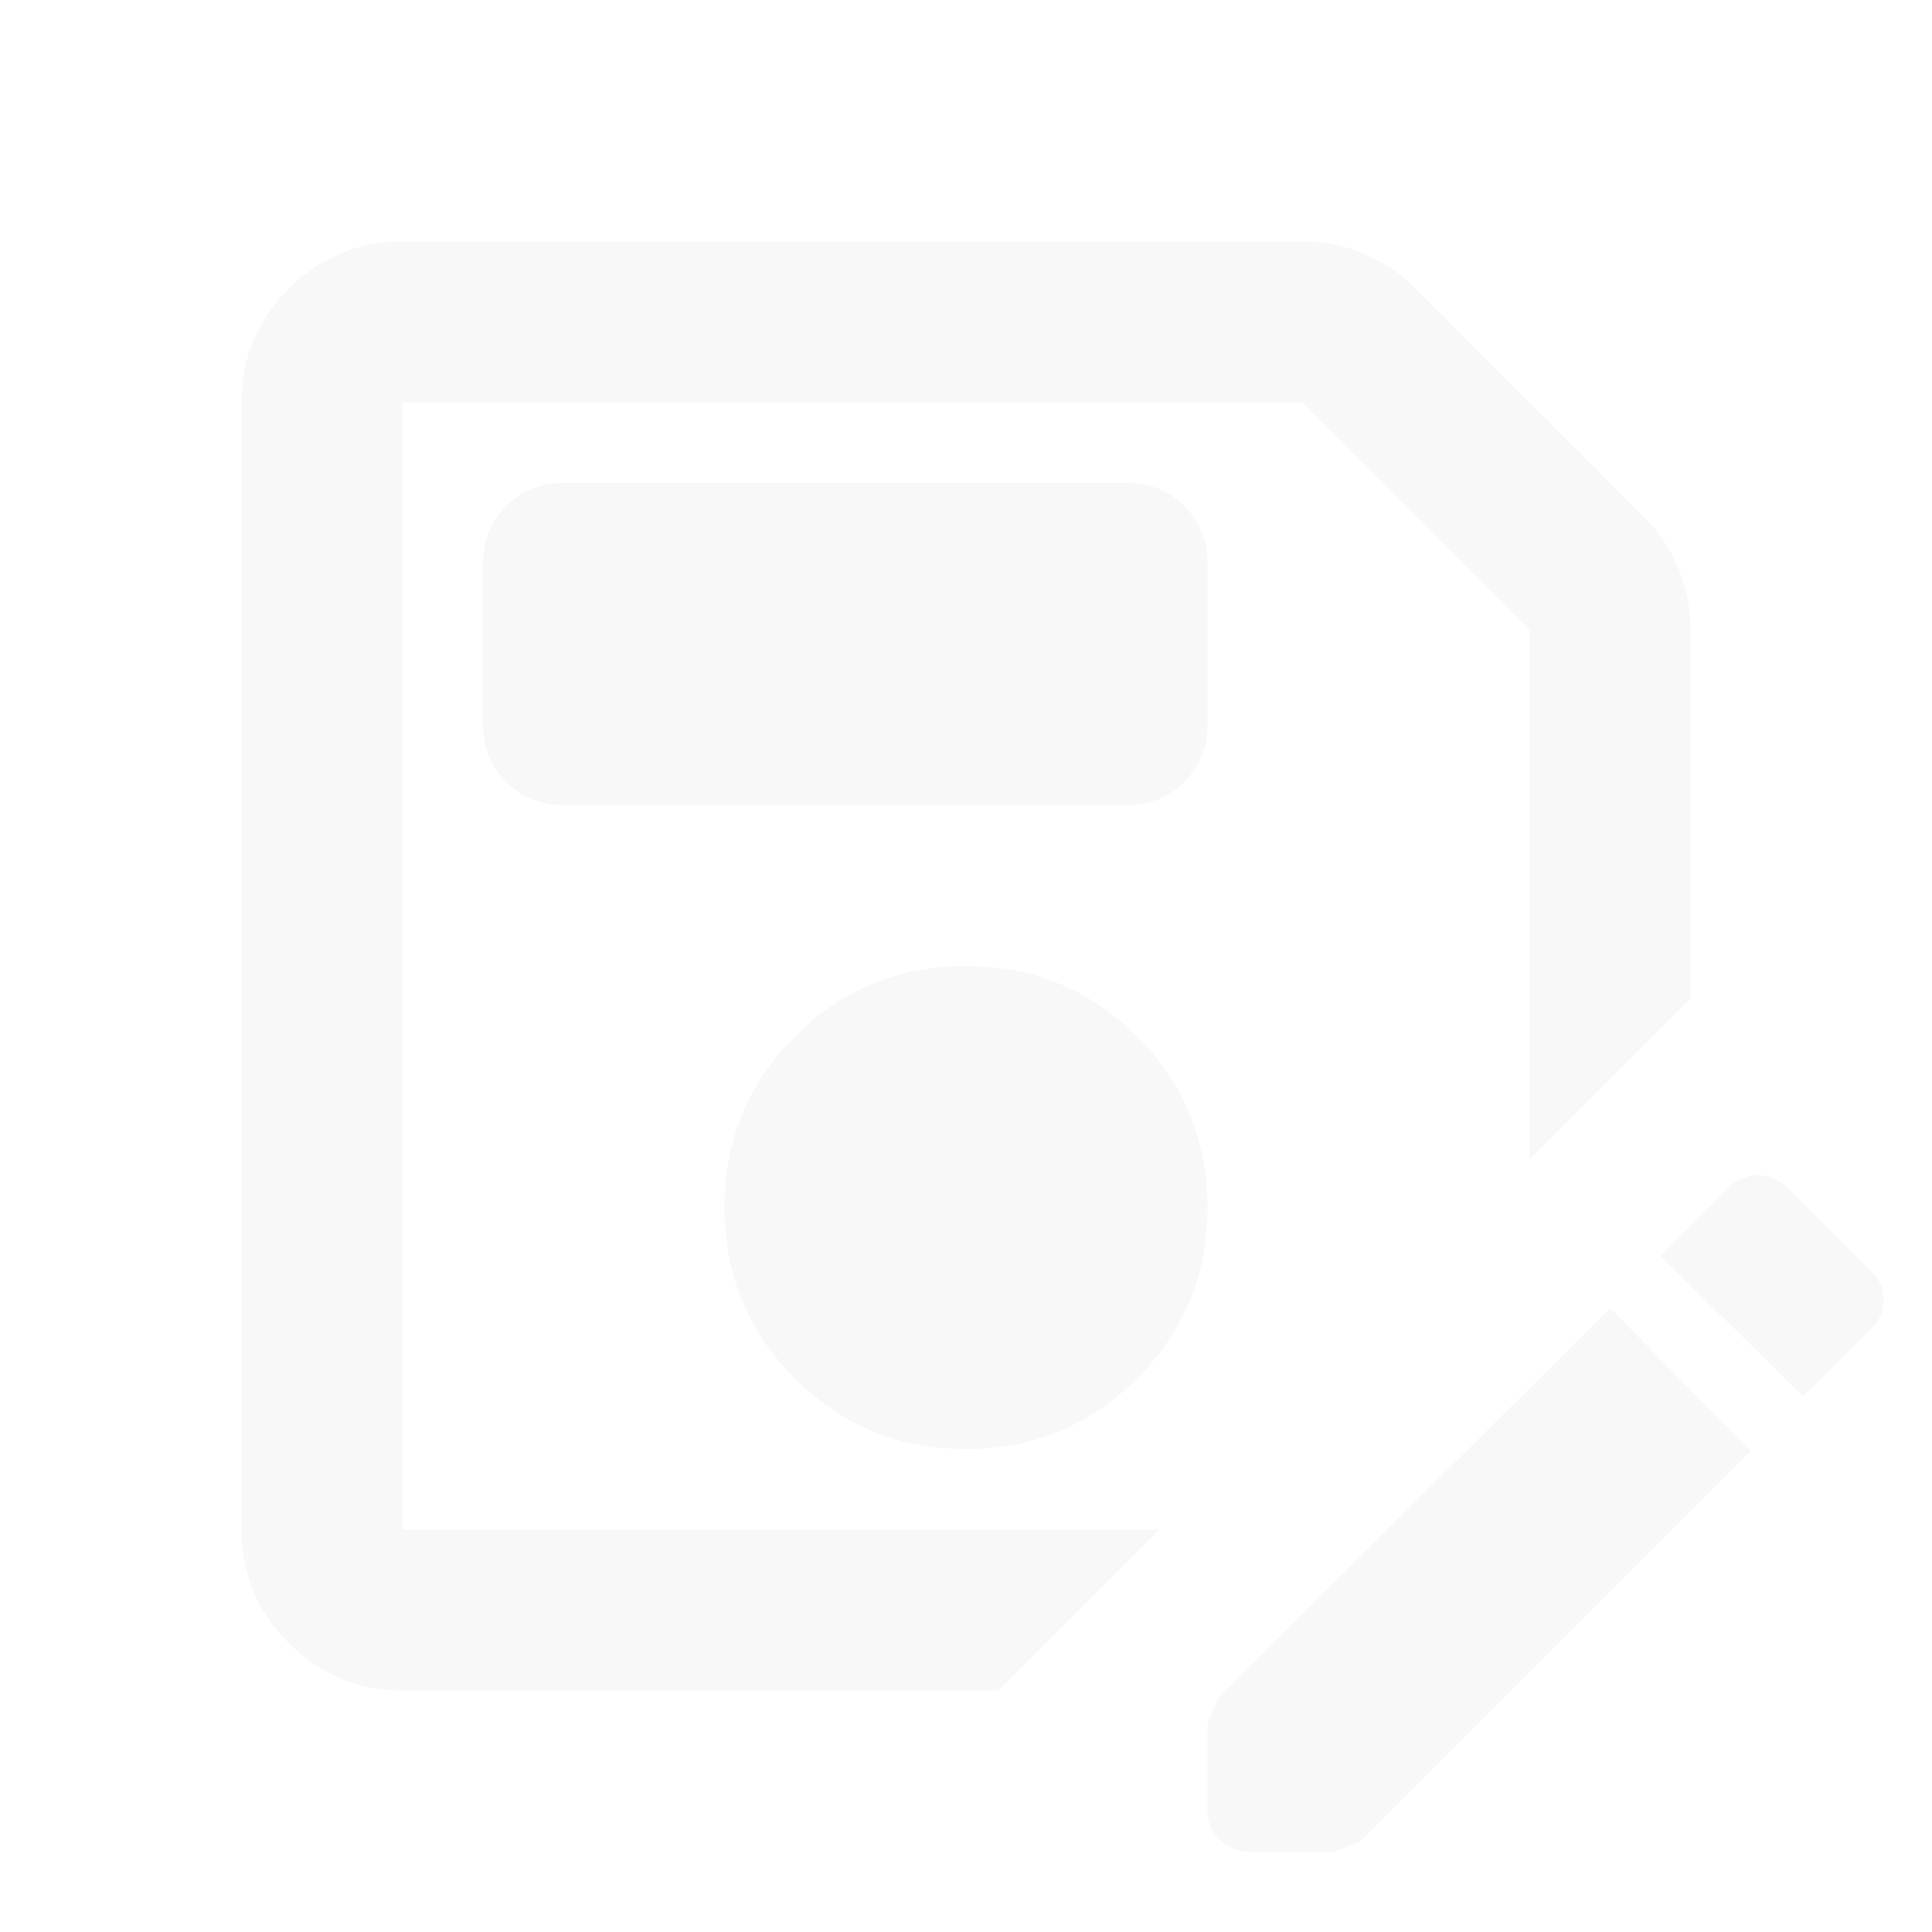 <svg width="329" height="329" viewBox="0 0 329 329" fill="none" xmlns="http://www.w3.org/2000/svg">
<mask id="mask0_649_4163" style="mask-type:alpha" maskUnits="userSpaceOnUse" x="0" y="0" width="329" height="329">
<rect width="329" height="329" fill="#D9D9D9"/>
</mask>
<g mask="url(#mask0_649_4163)">
<path d="M68.542 287.875C61.002 287.875 54.545 285.193 49.172 279.828C43.807 274.455 41.125 267.998 41.125 260.458V68.542C41.125 61.002 43.807 54.545 49.172 49.172C54.545 43.807 61.002 41.125 68.542 41.125H221.732C225.388 41.125 228.874 41.81 232.192 43.181C235.5 44.552 238.411 46.494 240.924 49.007L279.993 88.076C282.506 90.589 284.448 93.5 285.819 96.808C287.19 100.126 287.875 103.612 287.875 107.268V169.983L260.458 197.4V107.268L221.732 68.542H68.542V260.458H197.4L169.983 287.875H68.542ZM164.5 246.75C175.924 246.75 185.634 242.752 193.63 234.755C201.627 226.759 205.625 217.049 205.625 205.625C205.625 194.201 201.627 184.491 193.63 176.495C185.634 168.498 175.924 164.5 164.5 164.5C153.076 164.5 143.366 168.498 135.37 176.495C127.373 184.491 123.375 194.201 123.375 205.625C123.375 217.049 127.373 226.759 135.37 234.755C143.366 242.752 153.076 246.75 164.5 246.75ZM95.958 137.083H191.917C195.801 137.083 199.059 135.767 201.691 133.135C204.314 130.512 205.625 127.259 205.625 123.375V95.958C205.625 92.074 204.314 88.816 201.691 86.184C199.059 83.561 195.801 82.25 191.917 82.25H95.958C92.074 82.25 88.816 83.561 86.184 86.184C83.561 88.816 82.25 92.074 82.25 95.958V123.375C82.25 127.259 83.561 130.512 86.184 133.135C88.816 135.767 92.074 137.083 95.958 137.083ZM212.479 315.292C210.651 315.292 209.052 314.606 207.681 313.235C206.31 311.865 205.625 310.265 205.625 308.438V293.701C205.625 293.244 206.31 291.645 207.681 288.903L274.167 222.76L298.156 247.093L232.014 313.235C231.557 313.692 229.957 314.378 227.216 315.292H212.479ZM307.067 237.84L282.734 213.85L294.386 202.198C295.757 200.827 297.411 200.142 299.349 200.142C301.295 200.142 302.954 200.827 304.325 202.198L318.719 216.592C320.09 217.962 320.775 219.562 320.775 221.39C320.775 223.217 320.09 224.817 318.719 226.188L307.067 237.84Z" fill="#131929" fill-opacity="0.03"/>
</g>
</svg>
